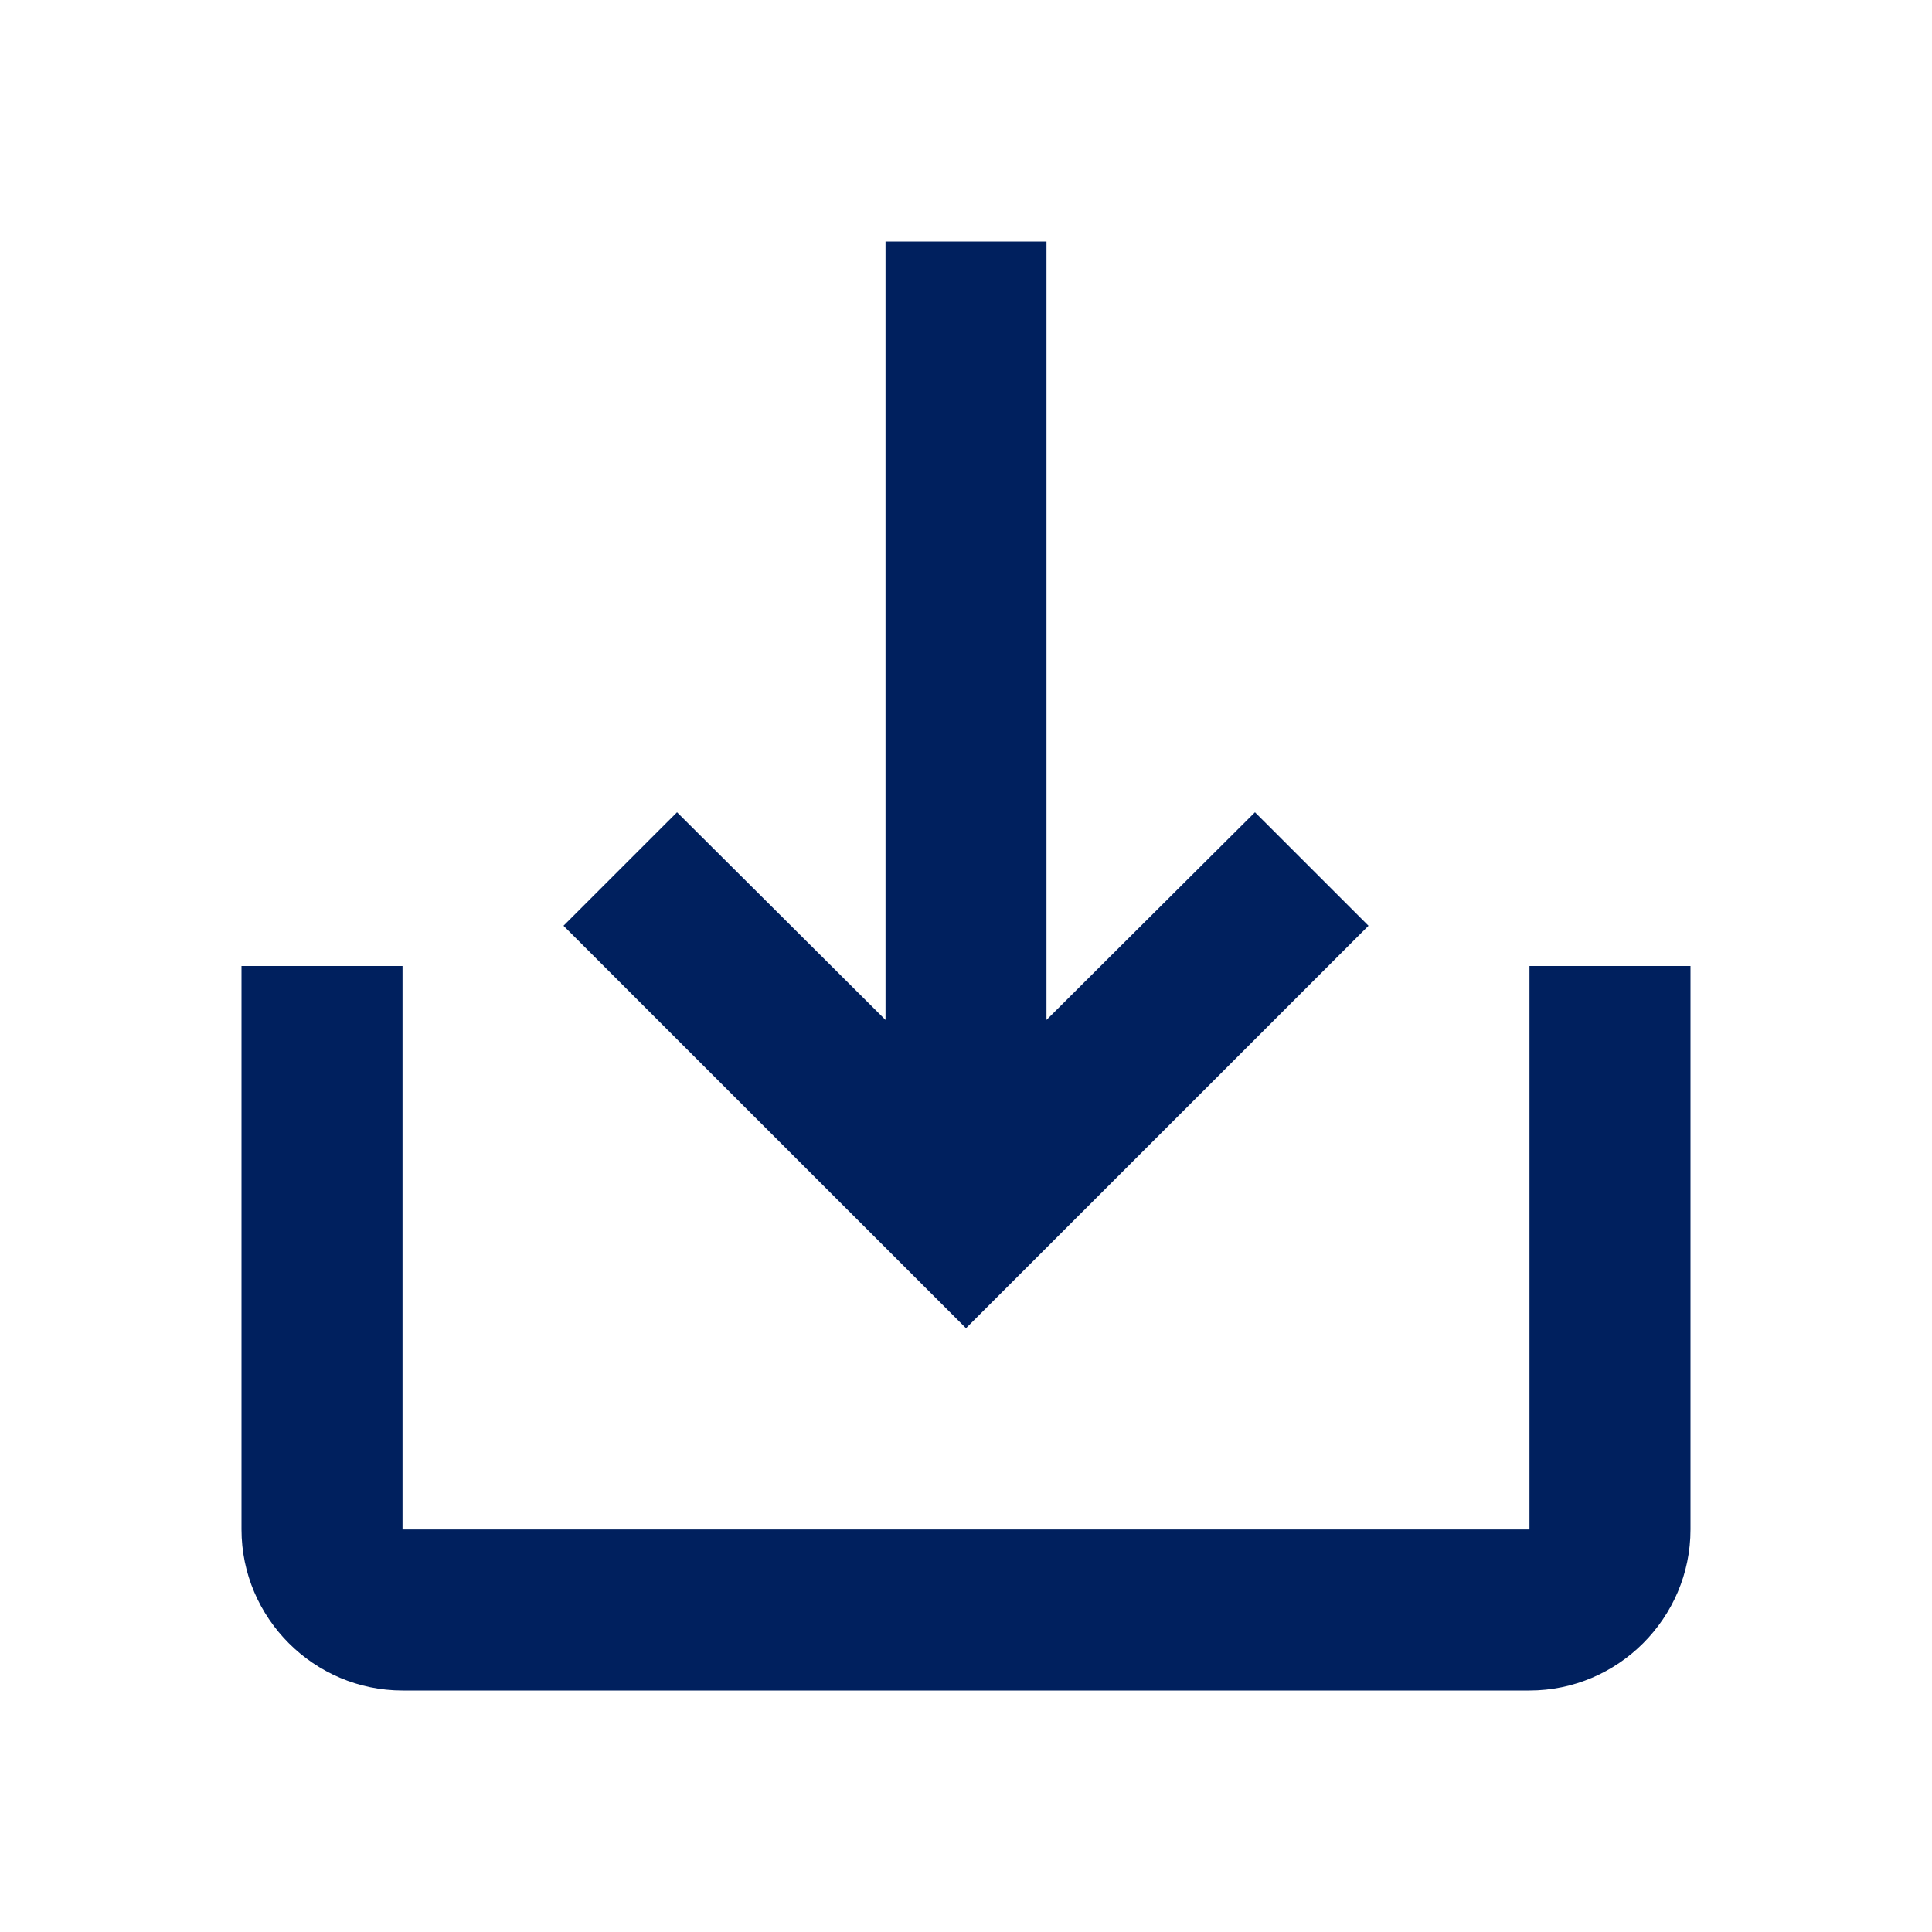 <svg width="35" height="35" viewBox="0 0 35 35" fill="none" xmlns="http://www.w3.org/2000/svg">
<path d="M27.708 17.5V27.708H7.292V17.5H4.375V27.708C4.375 29.312 5.688 30.625 7.292 30.625H27.708C29.312 30.625 30.625 29.312 30.625 27.708V17.5H27.708ZM18.958 18.477L22.735 14.715L24.792 16.771L17.5 24.062L10.208 16.771L12.265 14.715L16.042 18.477V4.375H18.958V18.477Z" fill="#00205E"/>
</svg>

